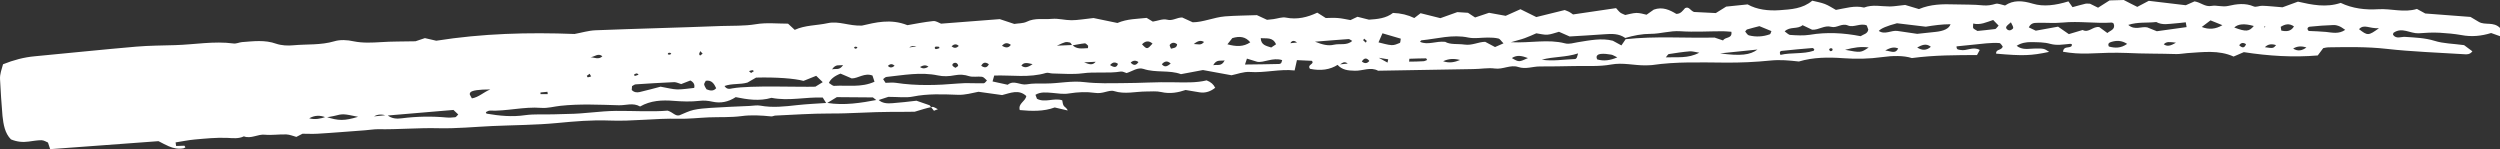 <svg xmlns="http://www.w3.org/2000/svg" width="352" height="21" viewBox="0 0 352 21" fill="none"><rect x="0" y="0" width="352" height="21" fill="#333333" stroke="none"/><path d="M191.746 8.66C192.112 8.95 192.458 8.989 192.804 8.582C192.42 8.098 192.073 8.137 191.746 8.66ZM318.837 3.875L318.972 3.758L318.818 3.7V3.875H318.837ZM156.295 9.163C156.872 9.531 157.218 9.551 157.41 8.989C157.026 8.718 156.699 8.698 156.295 9.163ZM139.233 9.047C138.79 8.718 138.425 8.737 138.155 9.26C138.598 9.57 138.963 9.589 139.233 9.047ZM105.762 10.268C105.897 10.19 106.032 10.093 106.147 10.016C106.07 9.958 106.012 9.861 105.935 9.88C105.781 9.899 105.608 9.958 105.454 10.016C105.551 10.093 105.647 10.19 105.743 10.268M132.269 6.78C132.269 6.78 132.25 6.587 132.212 6.587C132.058 6.567 131.885 6.548 131.711 6.567C131.673 6.567 131.596 6.703 131.615 6.761C131.615 6.819 131.731 6.935 131.788 6.916C131.942 6.897 132.115 6.839 132.269 6.78ZM89.912 10.519C89.7 10.229 89.489 10.345 89.258 10.519C89.258 10.519 89.354 10.694 89.393 10.694C89.566 10.655 89.739 10.578 89.912 10.519ZM120.708 6.645C120.708 6.645 120.555 6.567 120.478 6.567C120.228 6.606 120.189 6.722 120.381 6.839C120.439 6.877 120.555 6.839 120.632 6.8C120.67 6.78 120.708 6.684 120.728 6.645M83.025 10.384C82.891 10.481 82.756 10.578 82.622 10.674C82.622 10.674 82.718 10.887 82.756 10.887C82.929 10.868 83.083 10.81 83.237 10.752C83.16 10.636 83.083 10.519 83.025 10.384ZM98.606 7.187C98.549 7.323 98.472 7.458 98.433 7.613C98.433 7.672 98.53 7.749 98.568 7.827C98.683 7.749 98.818 7.652 98.933 7.555C98.818 7.439 98.703 7.323 98.587 7.187M94.509 7.575C94.509 7.575 94.413 7.439 94.355 7.439C94.278 7.42 94.144 7.42 94.105 7.458C93.951 7.613 94.028 7.71 94.298 7.691C94.375 7.691 94.452 7.613 94.528 7.575M164.835 8.95C164.374 8.505 163.97 8.601 163.585 9.047C164.047 9.609 164.451 9.241 164.835 8.95ZM170.818 9.183C171.433 9.047 171.972 9.415 172.434 8.505C171.818 8.621 171.299 8.311 170.818 9.183ZM194.132 8.137C194.92 8.582 195.151 8.698 195.363 8.815C195.401 8.66 195.44 8.505 195.459 8.35C195.228 8.311 194.997 8.272 194.132 8.137ZM315.279 6.374C315.664 6.742 316.01 6.839 316.241 6.219C315.856 5.967 315.548 5.986 315.279 6.374ZM159.199 8.815C159.603 9.26 159.95 9.241 160.296 8.737C159.911 8.466 159.546 8.485 159.199 8.815ZM165.74 6.238C165.374 5.928 164.989 5.947 164.701 6.316C164.643 6.393 164.797 6.645 164.874 6.858C165.22 6.742 165.682 6.8 165.74 6.238ZM125.96 9.26C125.633 8.95 125.325 8.97 125.017 9.28C125.344 9.628 125.652 9.512 125.96 9.26ZM117.15 9.764C117.765 9.628 118.189 9.938 118.708 9.163C118.131 9.26 117.688 8.97 117.15 9.764ZM142.33 6.316C141.868 5.986 141.464 5.986 141.079 6.451C141.522 6.703 141.964 6.839 142.33 6.316ZM77.12 13.232C77.12 13.135 77.101 13.018 77.082 12.922L76.101 13.018C76.101 13.018 76.101 13.173 76.101 13.251C76.428 13.251 76.774 13.251 77.101 13.251M133.981 6.509C134.347 6.839 134.674 6.78 135.001 6.47C134.635 6.122 134.308 6.219 133.981 6.509ZM128.018 6.684C128.364 6.625 128.634 6.587 129.038 6.529C128.614 6.425 128.275 6.477 128.018 6.684ZM318.895 6.645C320.069 6.819 320.069 6.819 320.472 6.354C319.895 6.161 319.357 6.18 318.895 6.645ZM306.373 6.006C305.507 5.909 305.045 5.812 304.661 6.238C305.122 6.567 305.584 6.49 306.373 6.006ZM258.033 6.897C258.033 6.897 257.86 6.761 257.783 6.78C257.514 6.858 257.475 7.013 257.687 7.187C257.744 7.226 257.898 7.187 257.956 7.149C258.014 7.11 258.014 6.974 258.033 6.897ZM192.439 5.754C192.323 5.657 192.189 5.541 192.073 5.444C192.016 5.521 191.919 5.657 191.939 5.676C192.054 5.792 192.189 5.889 192.304 6.006C192.343 5.928 192.4 5.851 192.439 5.773M182.629 5.986C182.282 5.715 181.936 5.618 181.686 6.083C182.071 6.044 182.34 6.025 182.629 5.986ZM168.086 6.199C168.702 6.199 169.067 6.451 169.529 5.909C169.087 5.657 168.721 5.696 168.086 6.199ZM134.52 9.551C134.654 9.454 134.866 9.376 134.905 9.241C134.943 9.163 134.77 8.911 134.654 8.873C134.347 8.756 134 9.008 134.116 9.241C134.193 9.376 134.385 9.454 134.52 9.551ZM130.73 9.396C130.326 9.066 129.922 9.221 129.538 9.434C129.942 9.744 130.326 9.628 130.73 9.396ZM322.877 6.839C323.531 7.265 324.147 7.129 324.743 6.684C324.038 6.451 323.416 6.503 322.877 6.839ZM334.957 3.971C333.553 4.049 332.88 3.332 332.149 4.107C333.36 5.037 333.457 5.056 334.957 3.971ZM269.94 6.684C270.594 7.11 271.229 7.149 271.864 6.587C271.19 6.044 270.575 6.354 269.94 6.684ZM265.439 7.11C266.285 7.207 266.881 7.633 267.266 6.819C266.728 6.606 266.266 6.645 265.439 7.11ZM283.136 3.138C282.847 3.41 282.578 3.565 282.482 3.778C282.366 4.01 282.732 4.339 283.04 4.262C283.213 4.223 283.463 4.03 283.463 3.933C283.463 3.7 283.29 3.487 283.136 3.138ZM321.203 4.301C321.896 4.456 322.55 4.456 322.992 3.72C322.338 3.255 321.742 3.39 321.126 3.778C321.146 3.952 321.184 4.126 321.203 4.281M83.141 8.059C83.68 8.078 84.295 8.447 84.814 7.923C84.237 7.42 83.718 8.001 83.141 8.059ZM152.64 8.776C153.448 9.105 153.833 9.202 154.275 8.698C153.775 8.718 153.409 8.737 152.64 8.776ZM145.388 9.028C144.619 8.853 144.138 8.737 143.811 9.241C144.272 9.609 144.715 9.512 145.388 9.028ZM299.505 6.18C298.736 5.676 298.005 5.676 297.255 5.909C297.005 5.986 296.716 6.122 296.928 6.548C297.774 6.78 298.601 6.819 299.505 6.18ZM212.867 8.175C213.887 8.776 213.887 8.737 215.137 8.175C214.348 7.885 213.618 7.672 212.867 8.175ZM205.577 8.446C204.769 8.233 204.019 8.233 203.192 8.621C204.077 8.931 204.827 8.756 205.577 8.446ZM162.277 6.141C161.758 5.676 161.258 5.754 160.796 6.238C161.488 6.974 161.527 6.974 162.277 6.141ZM178.993 6.684C179.205 6.548 179.435 6.393 179.666 6.238C179.205 5.173 178.32 5.463 177.512 5.366C177.55 6.374 178.301 6.451 178.974 6.684M198.44 8.272C198.44 8.408 198.421 8.543 198.402 8.679C199.075 8.679 199.748 8.66 200.422 8.621C200.595 8.621 200.768 8.505 200.941 8.446C200.883 8.369 200.826 8.214 200.787 8.214C199.999 8.214 199.229 8.253 198.44 8.272ZM99.472 12.573C100.011 12.786 100.453 12.864 100.838 12.418C100.549 11.779 100.184 11.236 99.376 11.372C99.28 11.566 99.126 11.759 99.145 11.895C99.203 12.166 99.376 12.399 99.491 12.592M259.783 7.013C262.015 7.439 262.015 7.42 263.111 6.684C261.996 6.529 261.034 6.684 259.783 7.013ZM69.06 12.592C67.432 12.592 66.489 12.728 66.233 12.999C66.233 12.999 66.117 13.193 66.136 13.27C66.194 13.425 66.29 13.58 66.444 13.851C67.406 13.697 68.137 12.941 69.041 12.592M311.239 2.867C310.835 3.177 310.451 3.468 310.008 3.797C310.996 4.197 311.964 4.113 312.913 3.545C312.297 3.293 311.759 3.08 311.239 2.867ZM314.586 3.875C316.241 4.494 316.664 4.456 317.337 3.661C316.029 3.287 315.112 3.358 314.586 3.875ZM227.717 8.078C227.333 7.904 227.102 7.73 226.852 7.691C226.371 7.613 225.851 7.536 225.371 7.594C225.044 7.633 224.601 7.827 224.89 8.369C225.813 8.621 226.679 8.524 227.717 8.078ZM239.259 7.42C238.663 7.323 238.297 7.207 237.932 7.226C236.951 7.304 235.97 7.458 234.969 7.613C234.854 7.613 234.777 7.827 234.546 8.078C236.162 8.001 237.643 8.272 239.259 7.42ZM255.455 6.935C255.455 6.935 255.282 6.761 255.205 6.761C253.801 6.877 252.416 6.994 251.031 7.149C250.839 7.168 250.435 7.149 250.685 7.73C252.224 7.362 253.84 7.652 255.359 7.149C255.398 7.149 255.417 7.013 255.455 6.935ZM280.654 2.809C279.693 3.119 278.827 3.565 277.827 3.313C277.827 3.603 277.769 3.816 277.827 3.952C277.923 4.107 278.134 4.165 278.423 4.359C279.154 4.281 280.039 4.204 280.924 4.088C281.058 4.068 281.174 3.836 281.405 3.603C281.154 3.351 280.904 3.1 280.635 2.809M217.08 8.408C218.638 8.64 220.196 8.369 221.773 8.311C221.85 8.311 221.947 8.214 222.004 8.137C222.043 8.078 222.043 8.001 222.197 7.517C220.427 8.098 218.753 7.943 217.08 8.408ZM194.093 5.967C194.766 6.122 195.343 6.316 195.94 6.354C196.324 6.374 196.728 6.199 197.094 6.044C197.19 6.006 197.171 5.715 197.229 5.444C196.382 5.192 195.555 4.959 194.651 4.688C194.439 5.153 194.286 5.521 194.093 5.967ZM190.381 5.754C190.188 5.657 190.015 5.482 189.861 5.502C188.399 5.599 186.918 5.734 185.148 5.87C186.226 6.296 186.995 6.49 187.822 6.296C188.669 6.102 189.65 6.451 190.4 5.754M176.031 5.947C175.357 5.153 174.55 5.056 173.511 5.366C173.338 5.579 173.107 5.87 172.818 6.238C174.03 6.567 175.069 6.625 176.05 5.947M242.183 7.517C245.087 7.904 246.415 7.749 247.453 6.974C245.587 7.168 243.895 7.342 242.183 7.517ZM245.703 4.417C245.876 4.611 246.03 4.921 246.241 4.979C247.242 5.231 248.242 5.173 249.204 4.824C249.3 4.785 249.338 4.553 249.415 4.378C248.838 4.146 248.3 3.913 247.723 3.681C247.146 3.836 246.568 3.971 245.991 4.146C245.914 4.165 245.857 4.281 245.722 4.436M175.3 9.086C177.089 9.066 178.608 9.047 180.109 9.008C180.205 9.008 180.301 8.95 180.378 8.892C180.436 8.834 180.436 8.737 180.532 8.466C179.205 8.04 177.935 8.873 177.012 8.698C176.319 8.485 175.935 8.369 175.569 8.253C175.492 8.505 175.434 8.679 175.3 9.066M330.206 4.204C329.936 4.03 329.706 3.836 329.436 3.72C329.167 3.603 328.84 3.506 328.552 3.526C327.436 3.565 326.32 3.642 325.224 3.758C324.935 3.797 324.743 4.068 325.07 4.359C325.878 4.398 326.686 4.417 327.494 4.494C328.398 4.591 329.302 4.824 330.206 4.204ZM307.758 3.138C307.257 3.196 306.777 3.255 306.276 3.293C305.372 3.351 304.468 3.584 303.603 3.1C302.333 3.255 301.025 3.061 299.659 3.506C300.583 4.32 301.506 3.681 302.333 3.855C302.795 4.049 303.276 4.223 303.68 4.398C305.122 4.204 306.488 4.01 307.873 3.816C307.835 3.623 307.815 3.448 307.758 3.158M95.913 11.837C95.529 11.72 95.221 11.566 94.933 11.566C93.124 11.643 91.316 11.759 89.508 11.876C89.335 11.876 89.162 12.05 88.989 12.127C88.989 12.302 88.969 12.495 88.95 12.67C89.258 12.999 89.662 13.057 90.066 12.96C91.143 12.709 92.201 12.418 93.009 12.205C93.99 12.379 94.682 12.573 95.375 12.592C96.164 12.592 96.952 12.457 97.741 12.379C97.856 11.927 97.677 11.578 97.202 11.333C96.856 11.469 96.491 11.624 95.913 11.837ZM264.535 4.359C265.42 4.94 266.304 4.223 267.17 4.359C268.055 4.494 268.94 4.63 269.94 4.766C270.709 4.688 271.594 4.591 272.498 4.494C273.672 4.378 274.441 4.03 274.634 3.41C273.402 3.41 272.21 3.584 271.152 3.758C269.728 3.584 268.44 3.429 267.093 3.274C265.67 3.649 264.817 4.01 264.535 4.359ZM122.844 10.636C121.728 10.209 120.843 11.042 119.92 11.042C119.324 10.791 118.785 10.539 118.342 10.364C117.483 10.7 116.938 11.139 116.707 11.682C116.957 11.817 117.227 12.108 117.458 12.089C119.324 11.972 121.266 12.36 123.132 11.507C122.998 11.139 122.921 10.868 122.844 10.636ZM203.48 5.889C204.192 6.316 205.231 6.141 206.212 6.277C207.289 6.432 208.174 5.889 209.116 5.889C209.616 6.161 210.04 6.393 210.501 6.625C210.867 6.47 211.213 6.316 211.694 6.102C211.367 5.792 211.213 5.482 210.982 5.424C210.501 5.308 209.982 5.289 209.482 5.289C208.558 5.289 207.616 5.463 206.75 5.289C204.5 4.804 202.345 5.463 200.152 5.676C200.075 5.676 200.018 5.812 199.941 5.889C201.057 6.393 202.153 5.754 203.48 5.889ZM289.753 3.739C290.215 4.068 290.715 4.398 291.292 4.804C291.888 4.63 292.561 4.417 293.235 4.223C294.1 4.688 294.696 3.661 295.581 3.816C295.928 4.068 296.312 4.359 296.716 4.649C297.139 4.281 297.909 4.146 297.601 3.313C297.505 3.274 297.428 3.177 297.351 3.177C295.043 3.332 292.734 2.945 290.407 3.177C289.195 3.293 287.983 3.177 286.752 3.216C286.348 3.216 285.925 3.293 285.656 3.855C285.983 4.01 286.329 4.165 286.637 4.32C287.675 4.126 288.676 3.952 289.753 3.758M251.281 4.417C251.589 4.63 251.839 4.921 252.089 4.921C252.993 4.979 253.917 5.037 254.801 4.901C257.206 4.494 259.591 4.63 261.976 5.095C262.361 4.824 262.957 4.785 263.054 4.165C262.977 3.971 262.919 3.778 262.842 3.584C261.957 3.196 260.995 3.933 260.187 3.584C259.303 3.216 258.629 3.991 257.841 3.778C256.879 3.506 256.09 4.243 255.148 4.184C254.724 3.971 254.263 3.778 253.801 3.545C253.089 4.165 252.031 3.681 251.281 4.417ZM105.243 11.624C104.204 11.934 103.069 11.72 102.011 12.108C102.338 12.631 102.761 12.515 103.146 12.437C105.724 11.992 112.495 12.282 114.803 12.205C115.053 12.05 115.38 11.856 115.842 11.566C115.476 11.217 115.226 10.965 114.919 10.674C114.264 10.926 113.707 11.159 113.13 11.391C111.898 11.042 109.186 10.849 106.455 10.926C106.128 11.12 105.685 11.372 105.243 11.624ZM124.671 11.662C125.133 11.662 125.652 11.585 126.133 11.662C129.057 12.108 131.961 12.011 134.885 11.759C136.097 11.643 137.309 11.759 138.521 11.72C138.656 11.72 138.79 11.507 138.963 11.333C138.732 11.139 138.521 10.849 138.271 10.81C137.674 10.732 137.02 10.887 136.482 10.732C135.77 10.5 135.155 10.461 134.424 10.597C133.654 10.752 132.808 10.791 132.038 10.616C129.615 10.113 127.229 10.578 124.844 10.829C124.671 10.829 124.498 11.023 124.344 11.139C124.44 11.294 124.536 11.449 124.671 11.643M228.872 5.521C233.084 5.056 237.297 5.386 241.413 5.289C241.875 5.444 242.24 5.56 242.606 5.696C242.914 5.153 243.933 5.482 243.779 4.475C243.395 4.456 243.01 4.398 242.606 4.398C240.605 4.398 238.586 4.533 236.585 4.398C235.142 4.301 233.796 4.766 232.411 4.766C231.18 4.766 230.006 4.998 228.833 5.347C227.948 4.708 226.929 4.746 225.909 4.824C224.197 4.959 222.485 5.037 221.004 5.134C220.312 4.824 219.85 4.63 219.504 4.475C218.869 4.649 218.388 4.843 217.888 4.882C217.388 4.921 216.888 4.766 216.311 4.688C215.81 4.901 215.253 5.173 214.695 5.366C214.175 5.56 213.637 5.676 212.733 5.947C215.541 6.083 217.946 5.482 220.35 6.102C220.946 6.257 221.543 6.044 222.139 5.947C223.832 5.676 225.524 5.327 227.083 5.734C227.583 6.006 227.91 6.18 228.294 6.393C228.525 6.044 228.698 5.812 228.852 5.579M54.46 16.273C53.729 16.053 53.133 16.092 52.671 16.389C53.364 16.312 53.941 16.254 54.518 16.196C55.114 16.699 55.826 16.757 56.538 16.66C58.654 16.389 60.77 16.351 62.886 16.544C63.29 16.583 63.694 16.544 64.097 16.506C64.232 16.486 64.347 16.273 64.521 16.118C64.29 15.905 64.078 15.711 63.847 15.479C60.712 15.75 57.577 16.021 54.46 16.273ZM45.862 16.525C45.041 16.189 44.265 16.234 43.534 16.66C44.361 16.874 45.15 16.719 45.9 16.447C47.67 17.029 48.478 17.029 50.421 16.447C48.286 16.002 48.305 16.002 47.016 16.331C46.631 16.428 46.227 16.467 45.843 16.525M150.986 6.335C151.62 6.994 152.409 6.8 153.179 6.78C153.179 6.606 153.236 6.47 153.198 6.432C153.063 6.296 152.871 6.083 152.736 6.102C152.14 6.161 151.544 6.296 150.966 6.393C150.851 6.257 150.774 6.006 150.639 5.986C150.043 5.851 150.043 5.87 148.812 6.432C149.697 6.393 150.351 6.354 151.005 6.335M123.652 14.026C124.229 14.568 124.94 14.588 125.652 14.53C126.768 14.452 127.864 14.316 129.038 14.181C129.653 14.394 130.307 14.626 130.884 14.82C131.134 15.13 131.327 15.363 131.5 15.595C131.692 15.518 131.865 15.44 132.058 15.382C131.788 15.266 131.5 15.014 131.25 15.053C130.461 15.208 129.692 15.459 128.788 15.731C127.826 15.731 126.71 15.769 125.594 15.75C122.651 15.75 119.727 16.002 116.784 15.982C114.245 15.982 111.725 16.157 109.186 16.273C108.994 16.273 108.782 16.409 108.59 16.389C107.186 16.254 105.801 16.157 104.377 16.351C102.877 16.544 101.338 16.467 99.799 16.525C98.376 16.583 96.952 16.757 95.529 16.719C92.278 16.641 89.046 17.106 85.776 16.971C83.353 16.874 80.89 17.087 78.467 17.319C75.427 17.61 72.369 17.61 69.33 17.745C66.81 17.862 64.29 18.113 61.751 18.055C58.923 17.978 56.057 18.249 53.21 18.191C52.594 18.191 51.998 18.307 51.383 18.346C50.267 18.423 49.151 18.52 48.035 18.598C46.92 18.675 45.804 18.772 44.688 18.83C43.996 18.869 43.284 18.83 42.592 18.83C42.322 18.966 42.053 19.102 41.726 19.276C41.284 19.16 40.803 18.947 40.322 18.927C39.322 18.888 38.302 19.063 37.283 18.966C36.282 18.869 35.34 19.586 34.34 19.198C33.57 19.566 32.782 19.45 31.954 19.411C30.435 19.353 28.915 19.508 27.395 19.644C26.511 19.721 25.626 19.915 24.722 20.051C24.741 20.206 24.779 20.361 24.799 20.554C25.183 20.554 25.568 20.535 25.972 20.516C26.011 20.593 26.049 20.671 26.107 20.748C26.011 20.787 25.934 20.864 25.837 20.884C25.107 21.019 24.414 20.884 23.76 20.593C23.298 20.399 22.856 20.148 22.317 19.876C17.297 20.244 12.219 20.632 7.063 21C6.986 20.787 6.909 20.516 6.755 20.07C6.544 19.993 6.198 19.741 5.832 19.741C5.236 19.741 4.62 19.857 4.024 19.934C3.197 20.051 2.389 19.973 1.543 19.625C0.677 18.753 0.485 17.532 0.35 16.312C0.215 14.607 0.081 12.883 0.004 11.139C-0.035 10.442 0.235 9.744 0.427 9.047C1.927 8.446 3.389 8.059 4.909 7.923C9.66 7.478 14.431 6.974 19.182 6.567C21.009 6.412 22.837 6.412 24.664 6.354C27.395 6.277 30.127 5.754 32.878 6.122C33.262 6.18 33.666 5.967 34.07 5.928C35.686 5.812 37.283 5.579 38.898 6.161C39.649 6.412 40.514 6.451 41.322 6.374C43.227 6.199 45.169 6.374 47.074 5.812C47.901 5.56 48.901 5.618 49.767 5.812C51.094 6.083 52.383 6.006 53.71 5.928C55.134 5.831 56.538 5.851 58.5 5.812C58.577 5.792 59.154 5.599 59.827 5.366C60.327 5.482 60.904 5.618 61.424 5.734C67.925 4.708 74.408 4.533 80.89 4.785C81.871 4.611 82.852 4.301 83.853 4.262C89.758 4.03 95.644 3.894 101.55 3.661C103.165 3.603 104.781 3.681 106.416 3.41C107.897 3.158 109.436 3.332 110.956 3.332C111.244 3.603 111.533 3.855 111.898 4.204C113.36 3.526 114.995 3.603 116.573 3.255C118.112 2.925 119.554 3.681 121.362 3.603C123.228 3.177 125.383 2.596 127.768 3.545C128.864 3.351 130.134 3.1 131.404 2.964C131.769 2.925 132.154 3.196 132.5 3.332C135.27 3.119 138.001 2.906 140.771 2.693C141.425 2.906 142.099 3.138 142.81 3.371C143.368 3.274 144.042 3.313 144.561 3.061C145.734 2.48 146.946 2.77 148.139 2.654C149.024 2.577 149.947 2.848 150.851 2.848C151.755 2.848 152.659 2.673 153.967 2.538C154.833 2.712 156.122 2.983 157.333 3.235C158.738 2.635 160.142 2.673 161.45 2.518C161.777 2.712 162.046 2.867 162.316 3.042C162.989 2.945 163.701 2.615 164.316 2.77C165.105 2.983 165.682 2.46 166.451 2.46C166.836 2.635 167.298 2.848 167.932 3.138C169.394 3.138 170.895 2.441 172.491 2.305C173.992 2.189 175.511 2.189 176.973 2.131C177.473 2.363 177.935 2.577 178.397 2.79C178.704 2.751 178.993 2.732 179.301 2.693C179.897 2.615 180.532 2.363 181.07 2.48C182.648 2.79 184.071 2.441 185.475 1.782C185.86 2.034 186.206 2.228 186.668 2.538C187.149 2.538 187.745 2.48 188.361 2.538C188.957 2.577 189.553 2.732 190.15 2.828C190.419 2.693 190.708 2.577 191.131 2.363C191.573 2.48 192.15 2.615 192.747 2.77C193.958 2.693 195.17 2.577 196.132 1.821C197.235 1.86 198.235 2.099 199.133 2.538C199.402 2.325 199.71 2.092 200.018 1.86C200.98 2.092 201.941 2.344 202.807 2.557C203.711 2.228 204.461 1.957 205.192 1.705C205.731 1.744 206.25 1.763 206.693 1.802C207.077 2.054 207.404 2.286 207.693 2.46C208.405 2.228 209.039 2.015 209.655 1.802C210.501 1.957 211.29 2.092 212.002 2.228C212.733 1.899 213.367 1.608 214.079 1.298C214.829 1.666 215.541 2.034 216.311 2.402C217.638 2.073 219.004 1.744 220.312 1.414C220.542 1.511 220.735 1.569 220.927 1.666C221.119 1.763 221.254 1.879 221.485 2.034C223.409 1.744 225.39 1.453 227.544 1.143C227.698 1.298 227.871 1.55 228.102 1.744C228.256 1.879 228.448 1.937 228.833 2.112C229.256 2.034 229.833 1.84 230.41 1.821C230.911 1.821 231.411 1.976 231.834 2.073C232.238 1.802 232.565 1.569 232.853 1.356C234.084 0.911 235.085 1.395 236.027 1.957C236.662 1.957 236.931 1.492 237.258 1.143C237.816 0.872 237.951 1.453 238.509 1.685C239.374 1.724 240.471 1.782 241.586 1.84C242.106 1.511 242.625 1.201 243.048 0.93C244.068 0.833 244.953 0.736 246.068 0.62C247.357 1.356 248.992 1.55 250.589 1.434C252.166 1.317 253.82 1.24 255.167 0.097C255.782 0.252 256.379 0.349 256.937 0.562C257.494 0.775 257.995 1.124 258.495 1.395C259.86 1.162 261.13 0.736 262.457 1.065C263.65 0.601 264.862 0.911 266.074 0.911C266.67 0.911 267.266 0.794 268.247 0.697C268.651 0.814 269.421 1.046 270.19 1.279C271.825 0.581 273.537 0.562 275.268 0.62C276.576 0.659 277.904 0.62 279.212 0.756C279.846 0.814 280.385 0.717 280.981 0.542C281.328 0.446 281.77 0.659 282.309 0.775C283.482 -0.019 284.752 0.077 286.233 0.523C287.733 0.969 289.407 0.756 291.234 0.194C291.369 0.387 291.599 0.697 291.811 1.007C292.484 0.833 293.042 0.659 293.638 0.523C293.831 0.484 294.042 0.523 294.273 0.523C294.6 0.697 294.966 0.872 295.408 1.085C295.87 0.794 296.389 0.465 297.024 0.058C297.582 0.039 298.294 0.019 299.025 0C299.64 0.329 300.275 0.639 300.929 0.969C301.487 0.678 302.025 0.387 302.545 0.116C304.353 0.329 306.161 0.542 307.758 0.736C308.335 0.484 308.7 0.329 308.989 0.194C309.874 0.329 310.47 1.007 311.374 0.833C312.124 0.697 312.894 1.027 313.74 0.833C314.913 0.562 316.125 0.387 317.337 0.911C317.664 1.046 318.126 0.794 318.53 0.814C319.338 0.833 320.126 0.93 321.377 1.027C321.8 0.872 322.646 0.562 323.55 0.232C325.512 0.678 327.513 1.104 329.571 0.407C331.225 1.201 333.053 1.414 334.861 1.298C336.669 1.182 338.477 1.821 340.305 1.259C340.632 1.434 340.997 1.627 341.478 1.899C343.363 2.034 345.383 2.189 347.845 2.383C347.98 2.46 348.499 2.77 349.018 3.08C349.903 3.603 351.077 3.003 352 3.933C352 4.204 352 4.591 352 5.095C351.5 4.921 351.134 4.785 350.75 4.649C349.384 5.076 347.999 5.211 346.575 4.94C345.575 4.766 344.556 4.669 343.536 4.611C342.536 4.553 341.516 4.611 340.516 4.688C339.343 4.727 338.208 3.778 337.015 4.611C336.958 4.649 336.958 4.804 336.938 4.901C337.4 5.541 338.092 5.153 338.631 5.192C340.035 5.289 341.42 5.327 342.805 5.754C344.036 6.141 345.383 6.141 346.941 6.354C347.172 6.529 347.653 6.877 348.114 7.226C347.749 7.691 347.326 7.672 346.922 7.633C343.286 7.4 339.631 7.284 336.015 6.877C333.264 6.567 330.533 6.625 327.801 6.664C327.609 6.664 327.397 6.722 327.109 6.78C326.916 7.032 326.686 7.342 326.339 7.807C322.915 8.098 319.415 7.885 315.933 7.342C315.471 7.536 315.01 7.749 314.49 7.962C312.393 7.013 310.162 7.342 307.969 7.478C307.469 7.517 306.969 7.613 306.469 7.613C304.141 7.536 301.833 7.575 299.505 7.458C297.678 7.381 295.851 7.458 294.023 7.536C292.831 7.575 291.657 7.497 290.465 7.284C290.561 6.451 291.311 6.819 291.657 6.509C291.811 6.277 291.715 6.141 291.407 6.18C290.503 6.257 289.637 6.432 288.695 6.18C287.829 5.928 286.887 5.947 285.963 5.928C285.29 5.928 284.598 6.025 283.944 6.451C284.752 7.071 285.559 6.858 286.367 6.839C287.81 6.8 287.81 6.839 288.522 7.304C285.963 7.846 284.848 7.885 281.058 7.555C280.981 6.877 281.828 7.149 281.982 6.548C281.866 6.412 281.693 6.064 281.501 6.064C280.904 6.006 280.289 6.064 279.673 6.102C278.269 6.238 276.865 6.393 275.48 6.529C275.461 7.052 275.788 6.974 276.018 7.032C276.903 7.226 277.788 6.49 278.75 7.032C278.615 7.304 278.481 7.536 278.365 7.749C275.364 7.768 272.441 7.749 269.19 8.175C268.036 7.807 266.516 7.827 264.996 8.04C263.188 8.292 261.361 8.33 259.533 8.195C257.417 8.04 255.282 8.059 253.282 8.66C251.897 8.505 250.627 8.388 249.281 8.524C247.165 8.737 245.049 8.834 242.914 8.815C239.47 8.795 236.027 8.66 232.603 9.163C232.295 9.202 231.988 9.183 231.68 9.202C230.064 9.221 228.506 8.776 226.833 9.086C225.159 9.396 223.389 9.26 221.677 9.299C220.061 9.338 218.426 9.357 216.791 9.357C215.791 9.357 214.81 9.783 213.771 9.434C212.675 9.066 211.617 9.803 210.482 9.648C209.501 9.512 208.462 9.725 207.443 9.725C202.98 9.803 198.498 9.88 194.035 9.958C192.958 9.376 191.862 9.996 190.765 9.958C189.784 9.938 188.976 9.861 188.303 9.105C188.746 9.066 189.169 9.008 189.765 8.95C189.092 8.408 188.842 9.221 188.38 9.105C187.277 9.816 185.963 10.009 184.437 9.686C184.071 9.163 184.783 9.105 184.821 8.756C184.783 8.698 184.745 8.563 184.706 8.563C184.014 8.524 183.302 8.505 182.609 8.466C182.609 8.505 182.302 9.803 182.282 9.919C180.186 9.686 178.108 10.287 175.973 10.132C175.088 10.074 174.184 10.442 173.395 10.597C171.991 10.345 170.702 10.093 169.375 9.861C168.394 10.054 167.394 10.229 166.278 10.442C164.643 9.822 162.758 10.287 161.008 9.706C160.18 9.434 159.449 10.035 158.622 10.287C158.391 10.229 158.084 10.035 157.814 10.074C156.025 10.364 154.198 10.074 152.39 10.326C151.024 10.5 149.601 10.364 148.196 10.345C147.889 10.345 147.562 10.19 147.292 10.268C144.907 10.984 142.483 10.558 139.983 10.636C139.925 10.849 139.848 11.101 139.752 11.469C140.521 11.643 141.195 11.779 141.887 11.934C142.753 11.217 143.638 12.03 144.542 11.876C145.427 11.72 146.35 11.759 147.273 11.759C149.081 11.759 150.87 11.333 152.717 11.566C154.525 11.779 156.372 11.72 158.199 11.701C160.527 11.701 162.873 11.527 165.201 11.585C166.817 11.604 168.433 11.682 169.894 11.314C170.529 11.566 170.876 11.895 171.106 12.379L171.145 12.321C170.491 12.864 169.741 13.135 168.894 12.999C168.298 12.902 167.702 12.805 166.932 12.67C165.913 13.018 164.759 13.251 163.508 12.96C162.835 12.805 162.104 12.883 161.392 12.883C159.892 12.883 158.372 13.309 156.853 12.825C156.506 12.709 156.045 12.844 155.66 12.941C155.16 13.077 154.698 13.154 154.179 13.077C152.967 12.902 151.774 12.96 150.543 13.154C149.755 13.29 148.927 13.154 148.139 13.077C147.331 13.018 146.523 12.902 145.792 13.348C145.869 13.541 145.927 13.697 146.004 13.91C147.139 14.51 148.389 13.735 149.562 14.123C149.62 14.394 149.639 14.684 149.774 14.898C149.908 15.091 150.197 15.188 150.332 15.556C149.755 15.421 149.177 15.285 148.504 15.13C146.946 15.711 145.253 15.653 143.58 15.498C143.33 14.53 144.369 14.316 144.503 13.522C143.445 12.534 142.272 13.096 141.098 13.386C140.04 13.232 138.944 13.077 137.771 12.922C136.847 13.096 135.924 13.386 134.866 13.348C132.75 13.27 130.634 13.173 128.518 13.6C127.556 13.793 126.518 13.638 125.075 13.638C124.825 13.716 124.152 13.948 123.478 14.161C123.248 13.987 123.017 13.793 122.901 13.716C121.132 13.716 119.516 13.697 117.823 13.677C117.381 13.948 116.881 14.258 116.361 14.568C116.207 14.316 116.034 14.065 115.842 13.735C113.437 13.638 111.033 14.258 108.628 13.774C106.916 14.278 105.204 14.007 103.589 13.677C102.511 14.374 101.453 14.568 100.299 14.316C99.722 14.181 99.087 14.123 98.491 14.2C97.279 14.336 96.067 14.297 94.856 14.2C93.24 14.065 91.605 14.142 90.124 14.995C89.123 14.413 88.104 14.859 87.103 14.82C84.372 14.743 81.621 14.607 78.909 14.898C78.005 14.995 77.082 15.266 76.197 15.188C73.754 14.995 71.369 15.672 68.945 15.576C68.772 15.576 68.579 15.711 68.406 15.789C68.445 15.866 68.464 15.982 68.522 16.002C70.311 16.312 72.119 16.486 73.946 16.215C75.254 16.041 76.582 16.137 77.909 16.099C78.621 16.099 79.332 16.041 80.025 16.041C82.256 16.021 84.487 15.634 86.719 15.614C89.239 15.595 91.778 15.769 94.009 15.576C94.779 15.828 95.086 16.389 95.663 16.234C96.337 15.963 96.972 15.634 97.645 15.479C98.433 15.304 99.26 15.246 100.068 15.188C101.896 15.072 103.723 14.995 105.551 14.917C106.051 14.898 106.589 14.781 107.07 14.878C108.802 15.188 110.513 14.995 112.225 14.801C113.63 14.646 115.053 14.588 116.477 14.491C118.881 14.878 121.228 14.491 123.594 14.045" fill="white"></path></svg>